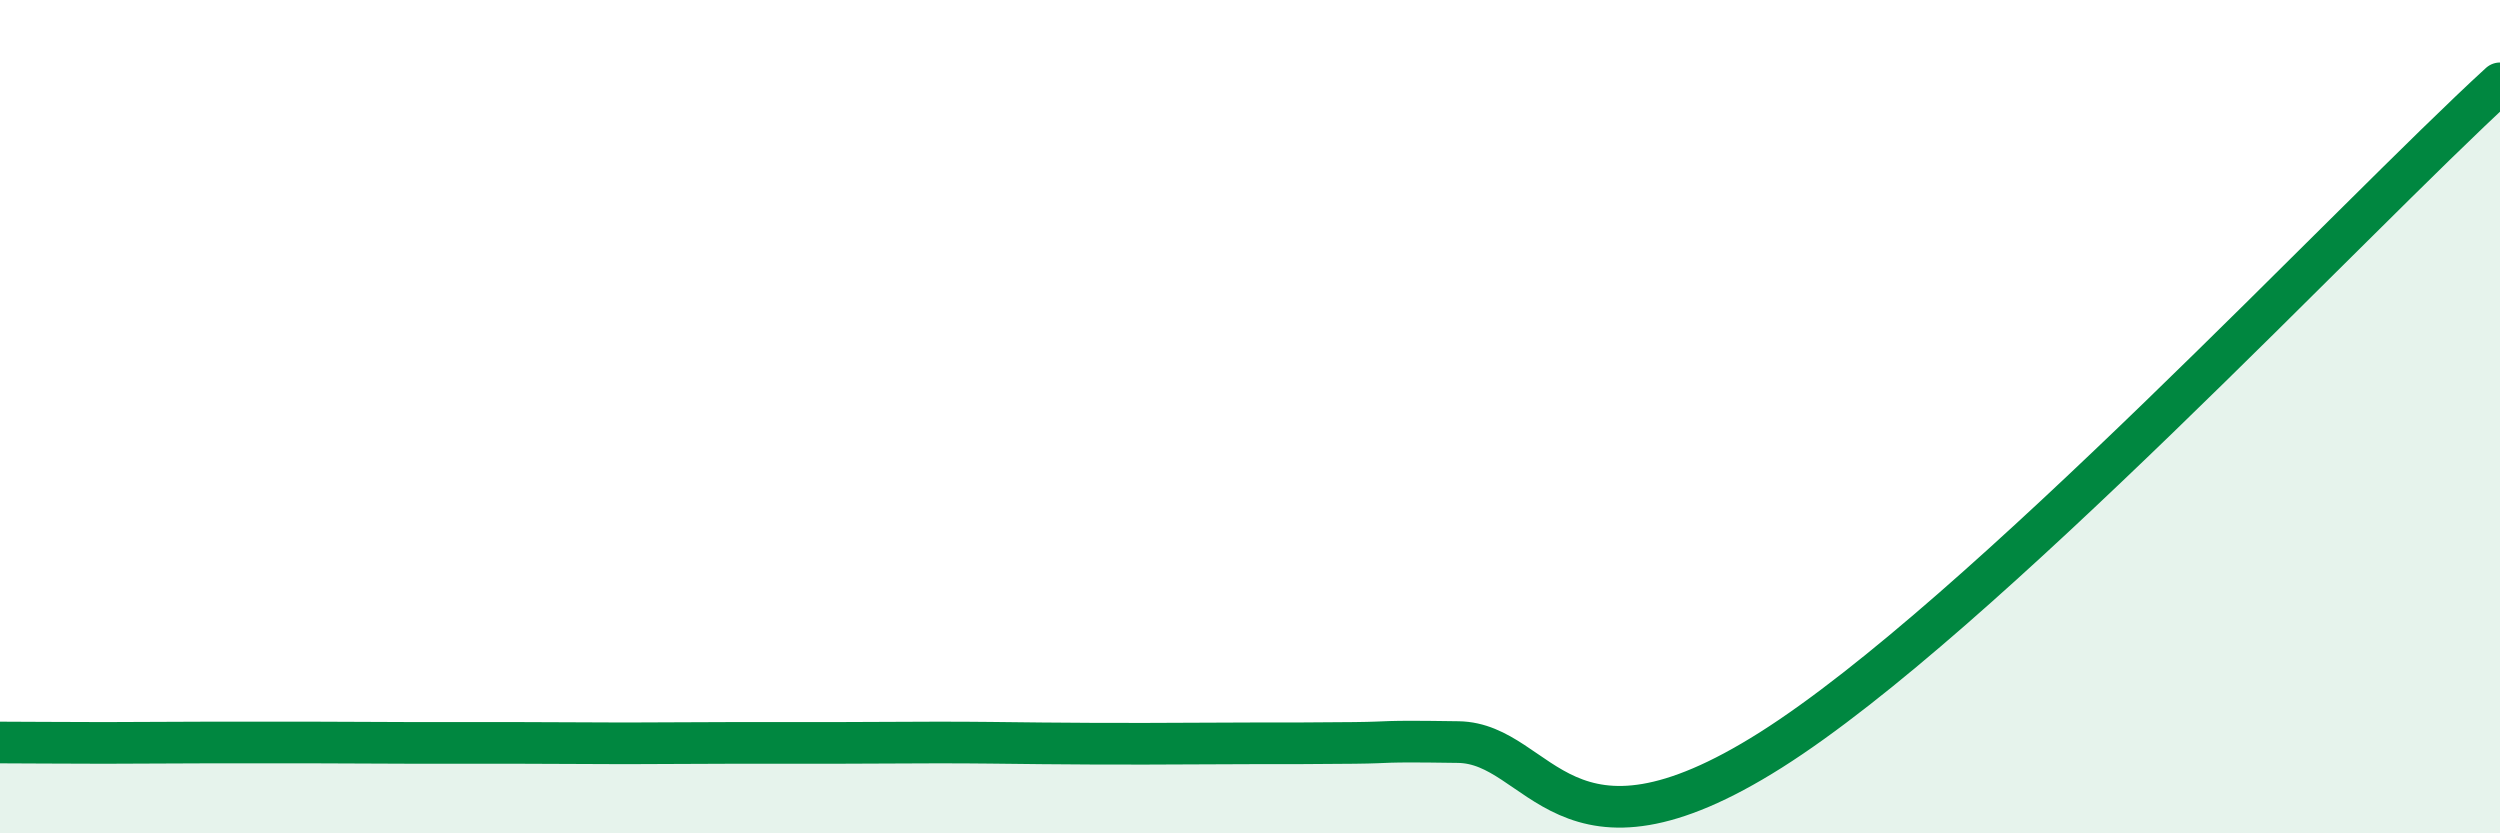 
    <svg width="60" height="20" viewBox="0 0 60 20" xmlns="http://www.w3.org/2000/svg">
      <path
        d="M 0,17.82 C 0.5,17.82 1.5,17.83 2.5,17.83 C 3.5,17.83 4,17.82 5,17.82 C 6,17.82 6.5,17.82 7.5,17.82 C 8.5,17.82 9,17.83 10,17.83 C 11,17.83 11.5,17.83 12.5,17.83 C 13.5,17.83 14,17.84 15,17.84 C 16,17.84 16.5,17.83 17.5,17.83 C 18.5,17.83 19,17.83 20,17.83 C 21,17.83 21.5,17.82 22.5,17.82 C 23.5,17.82 24,17.83 25,17.84 C 26,17.85 26.5,17.85 27.5,17.85 C 28.5,17.85 29,17.84 30,17.84 C 31,17.84 31.5,17.84 32.5,17.83 C 33.5,17.82 33,17.78 35,17.81 C 37,17.84 37.5,21.16 42.5,18 C 47.5,14.84 56.5,5.2 60,2L60 20L0 20Z"
        fill="#008740"
        opacity="0.1"
        stroke-linecap="round"
        stroke-linejoin="round"
      />
      <path
        d="M 0,17.82 C 0.5,17.82 1.5,17.83 2.5,17.83 C 3.5,17.83 4,17.82 5,17.82 C 6,17.82 6.5,17.82 7.5,17.82 C 8.5,17.82 9,17.83 10,17.83 C 11,17.83 11.5,17.83 12.5,17.83 C 13.5,17.83 14,17.84 15,17.84 C 16,17.84 16.5,17.83 17.5,17.83 C 18.5,17.83 19,17.83 20,17.83 C 21,17.83 21.5,17.82 22.5,17.82 C 23.5,17.82 24,17.83 25,17.84 C 26,17.85 26.5,17.85 27.5,17.85 C 28.5,17.85 29,17.84 30,17.84 C 31,17.84 31.5,17.84 32.5,17.83 C 33.5,17.82 33,17.78 35,17.81 C 37,17.84 37.5,21.16 42.5,18 C 47.5,14.84 56.5,5.2 60,2"
        stroke="#008740"
        stroke-width="1"
        fill="none"
        stroke-linecap="round"
        stroke-linejoin="round"
      />
    </svg>
  
